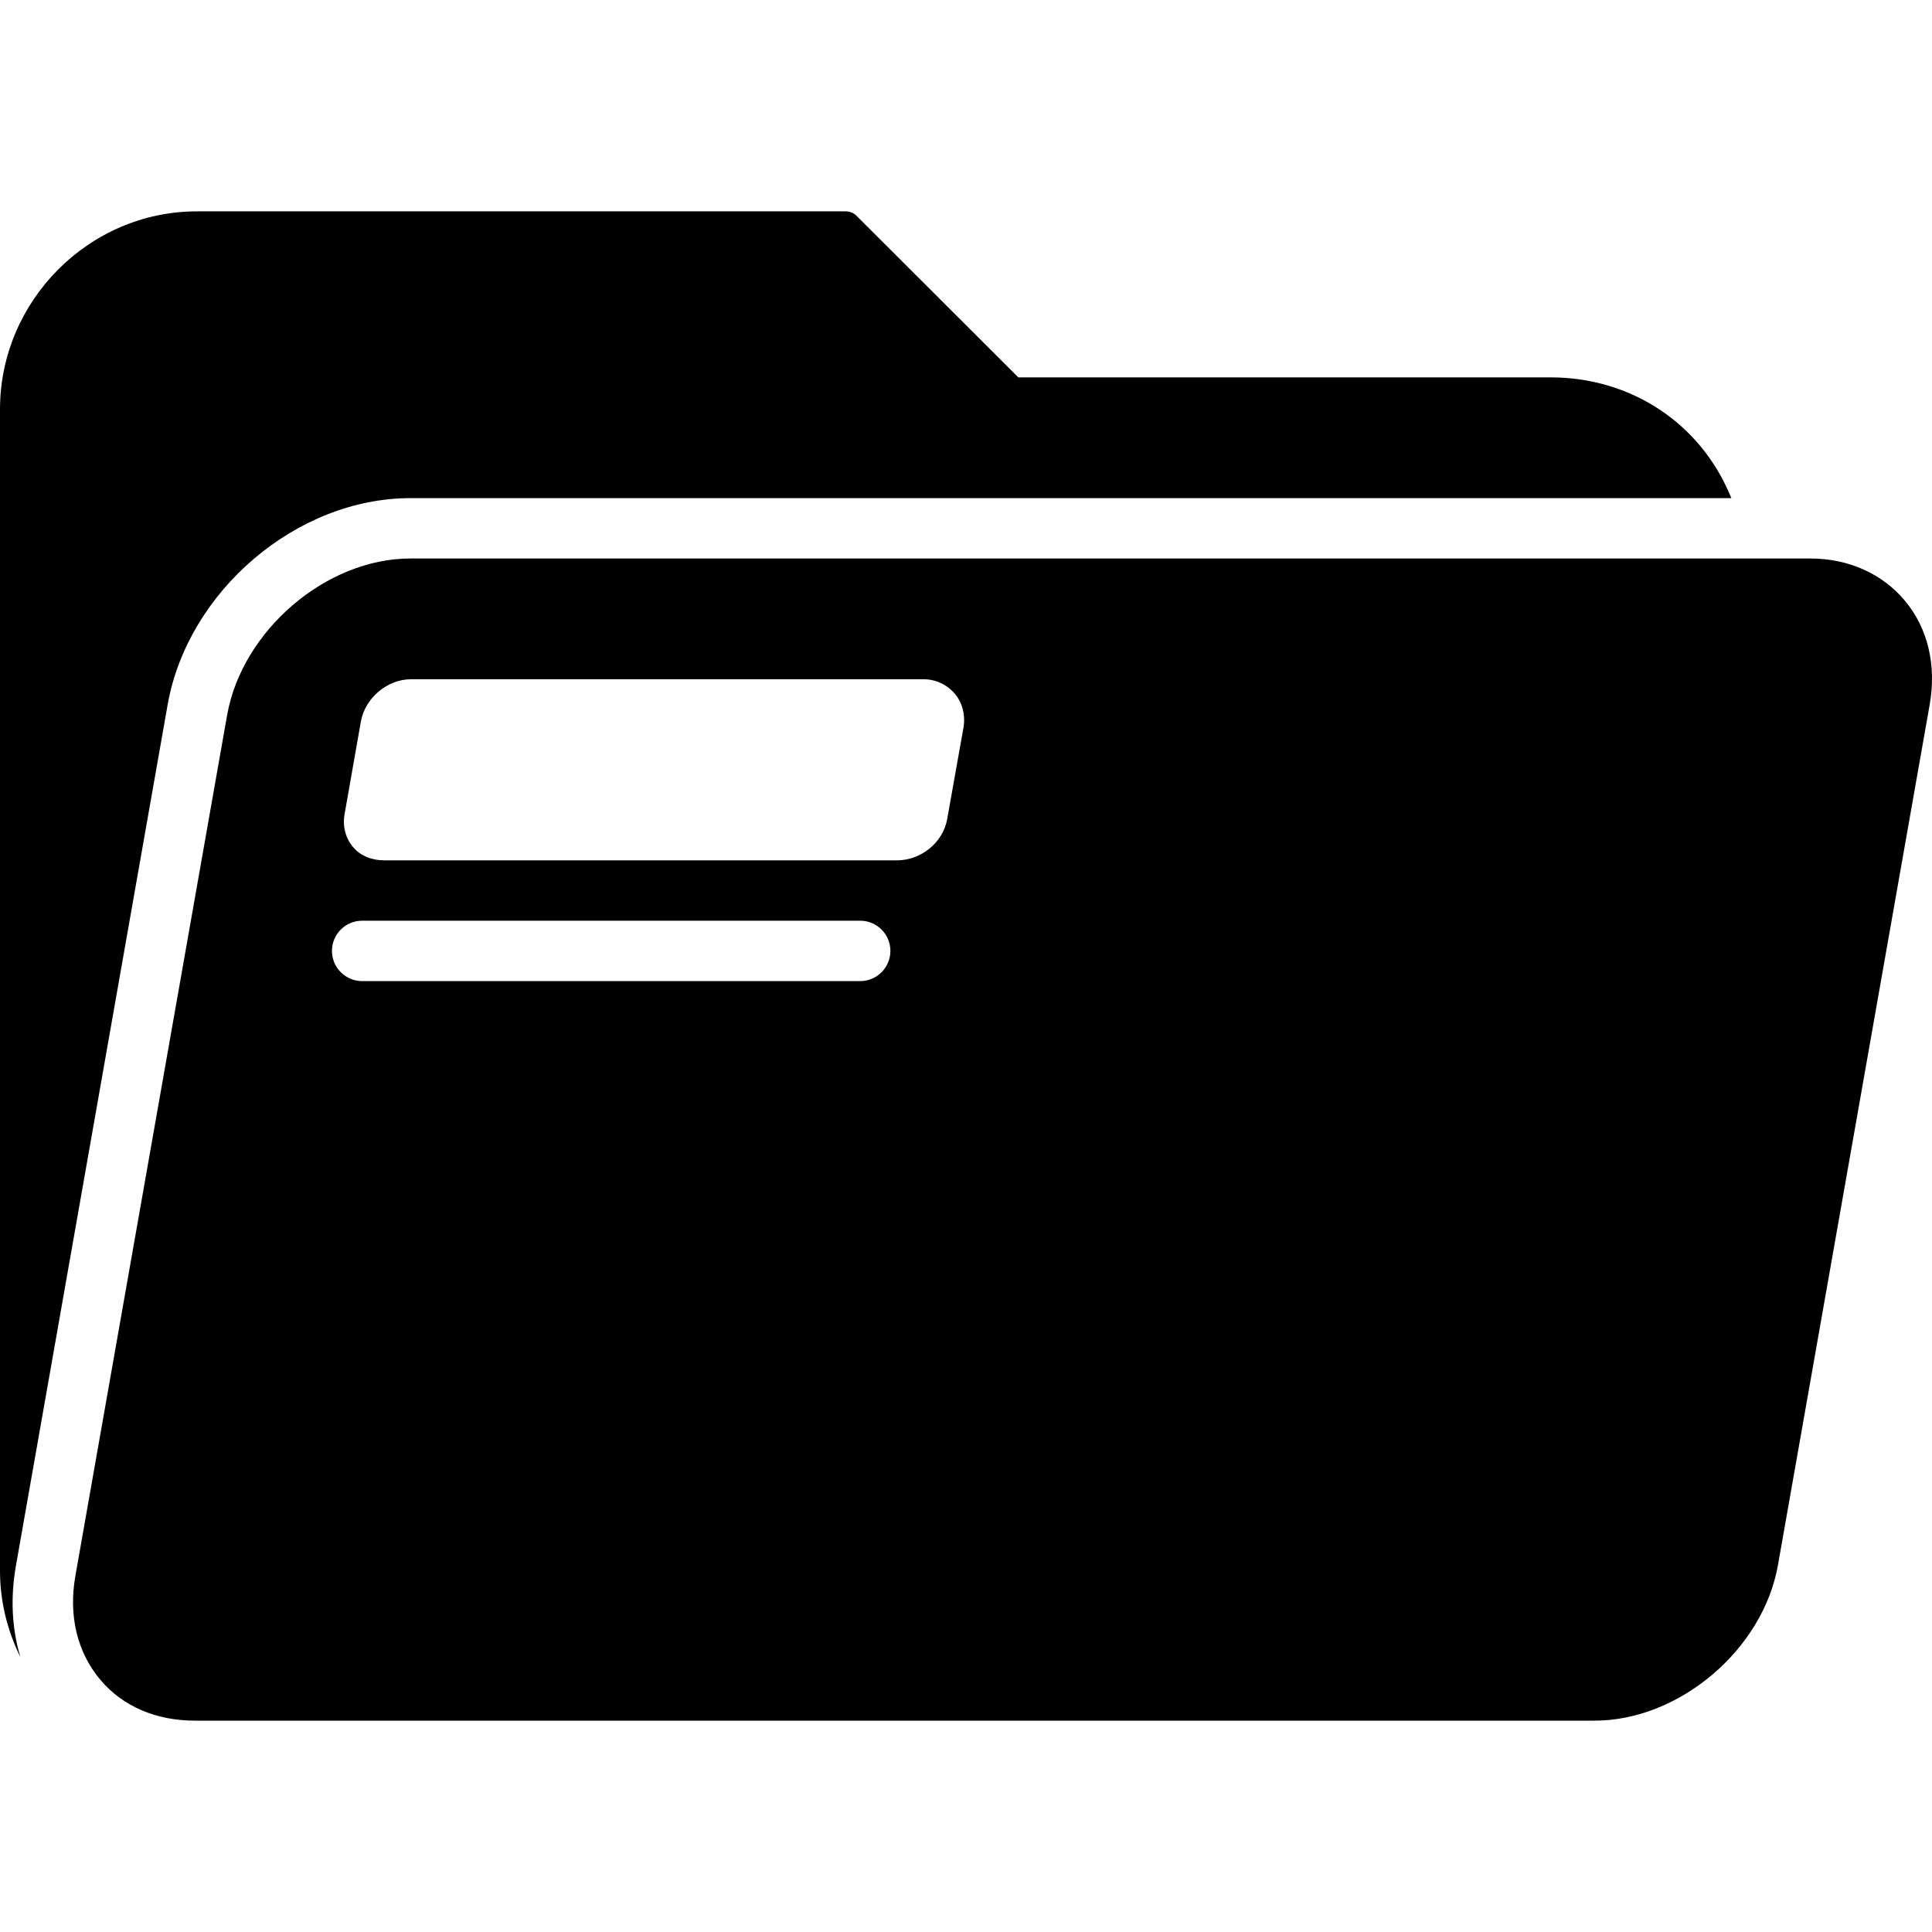 <?xml version="1.0" encoding="iso-8859-1"?>
<!-- Uploaded to: SVG Repo, www.svgrepo.com, Generator: SVG Repo Mixer Tools -->
<svg fill="#000000" height="800px" width="800px" version="1.1" id="Layer_1" xmlns="http://www.w3.org/2000/svg" xmlns:xlink="http://www.w3.org/1999/xlink" 
	 viewBox="0 0 504.004 504.004" xml:space="preserve">
<g>
	<g>
		<path d="M404.568,98.448H265.652l-42.28-42.22c-0.74-0.74-1.74-1.092-2.784-1.092H51.384C23.16,55.136,0,78.548,0,106.776V409.82
			c0,8.064,1.98,15.692,5.32,22.476c-2.232-7.404-2.636-15.484-1.164-23.84l39.572-224.592c5.224-29.64,33.636-53.916,63.332-53.916
			h344.592C443.724,110.264,425.292,98.448,404.568,98.448z"/>
	</g>
</g>
<g>
	<g>
		<path d="M496.904,156.672c-5.848-6.976-14.612-10.976-24.672-10.976H107.06c-22.028,0-43.924,18.82-47.82,40.904L19.664,411.108
			c-1.832,10.372,0.472,19.912,6.488,27.076c5.848,6.972,14.612,10.684,24.676,10.684h365.164c22.036,0,43.932-18.496,47.824-40.572
			l39.576-224.432C505.224,173.492,502.912,163.832,496.904,156.672z M224.404,255.94H94.472c-4.348,0-7.872-3.532-7.872-7.876
			c0-4.352,3.524-7.876,7.872-7.876h129.932c4.348,0,7.876,3.524,7.876,7.876C232.276,252.412,228.748,255.94,224.404,255.94z
			 M251.336,189.86l-4.236,23.796c-1.088,6.172-6.848,10.784-13.12,10.784H100.276c-3.232,0-6.212-1.112-8.172-3.46
			c-1.968-2.34-2.772-5.4-2.212-8.584l4.236-24.104c1.088-6.172,6.848-11.096,13.12-11.096h133.704c3.232,0,6.212,1.484,8.172,3.828
			C251.092,183.364,251.9,186.676,251.336,189.86z"/>
	</g>
</g>
</svg>